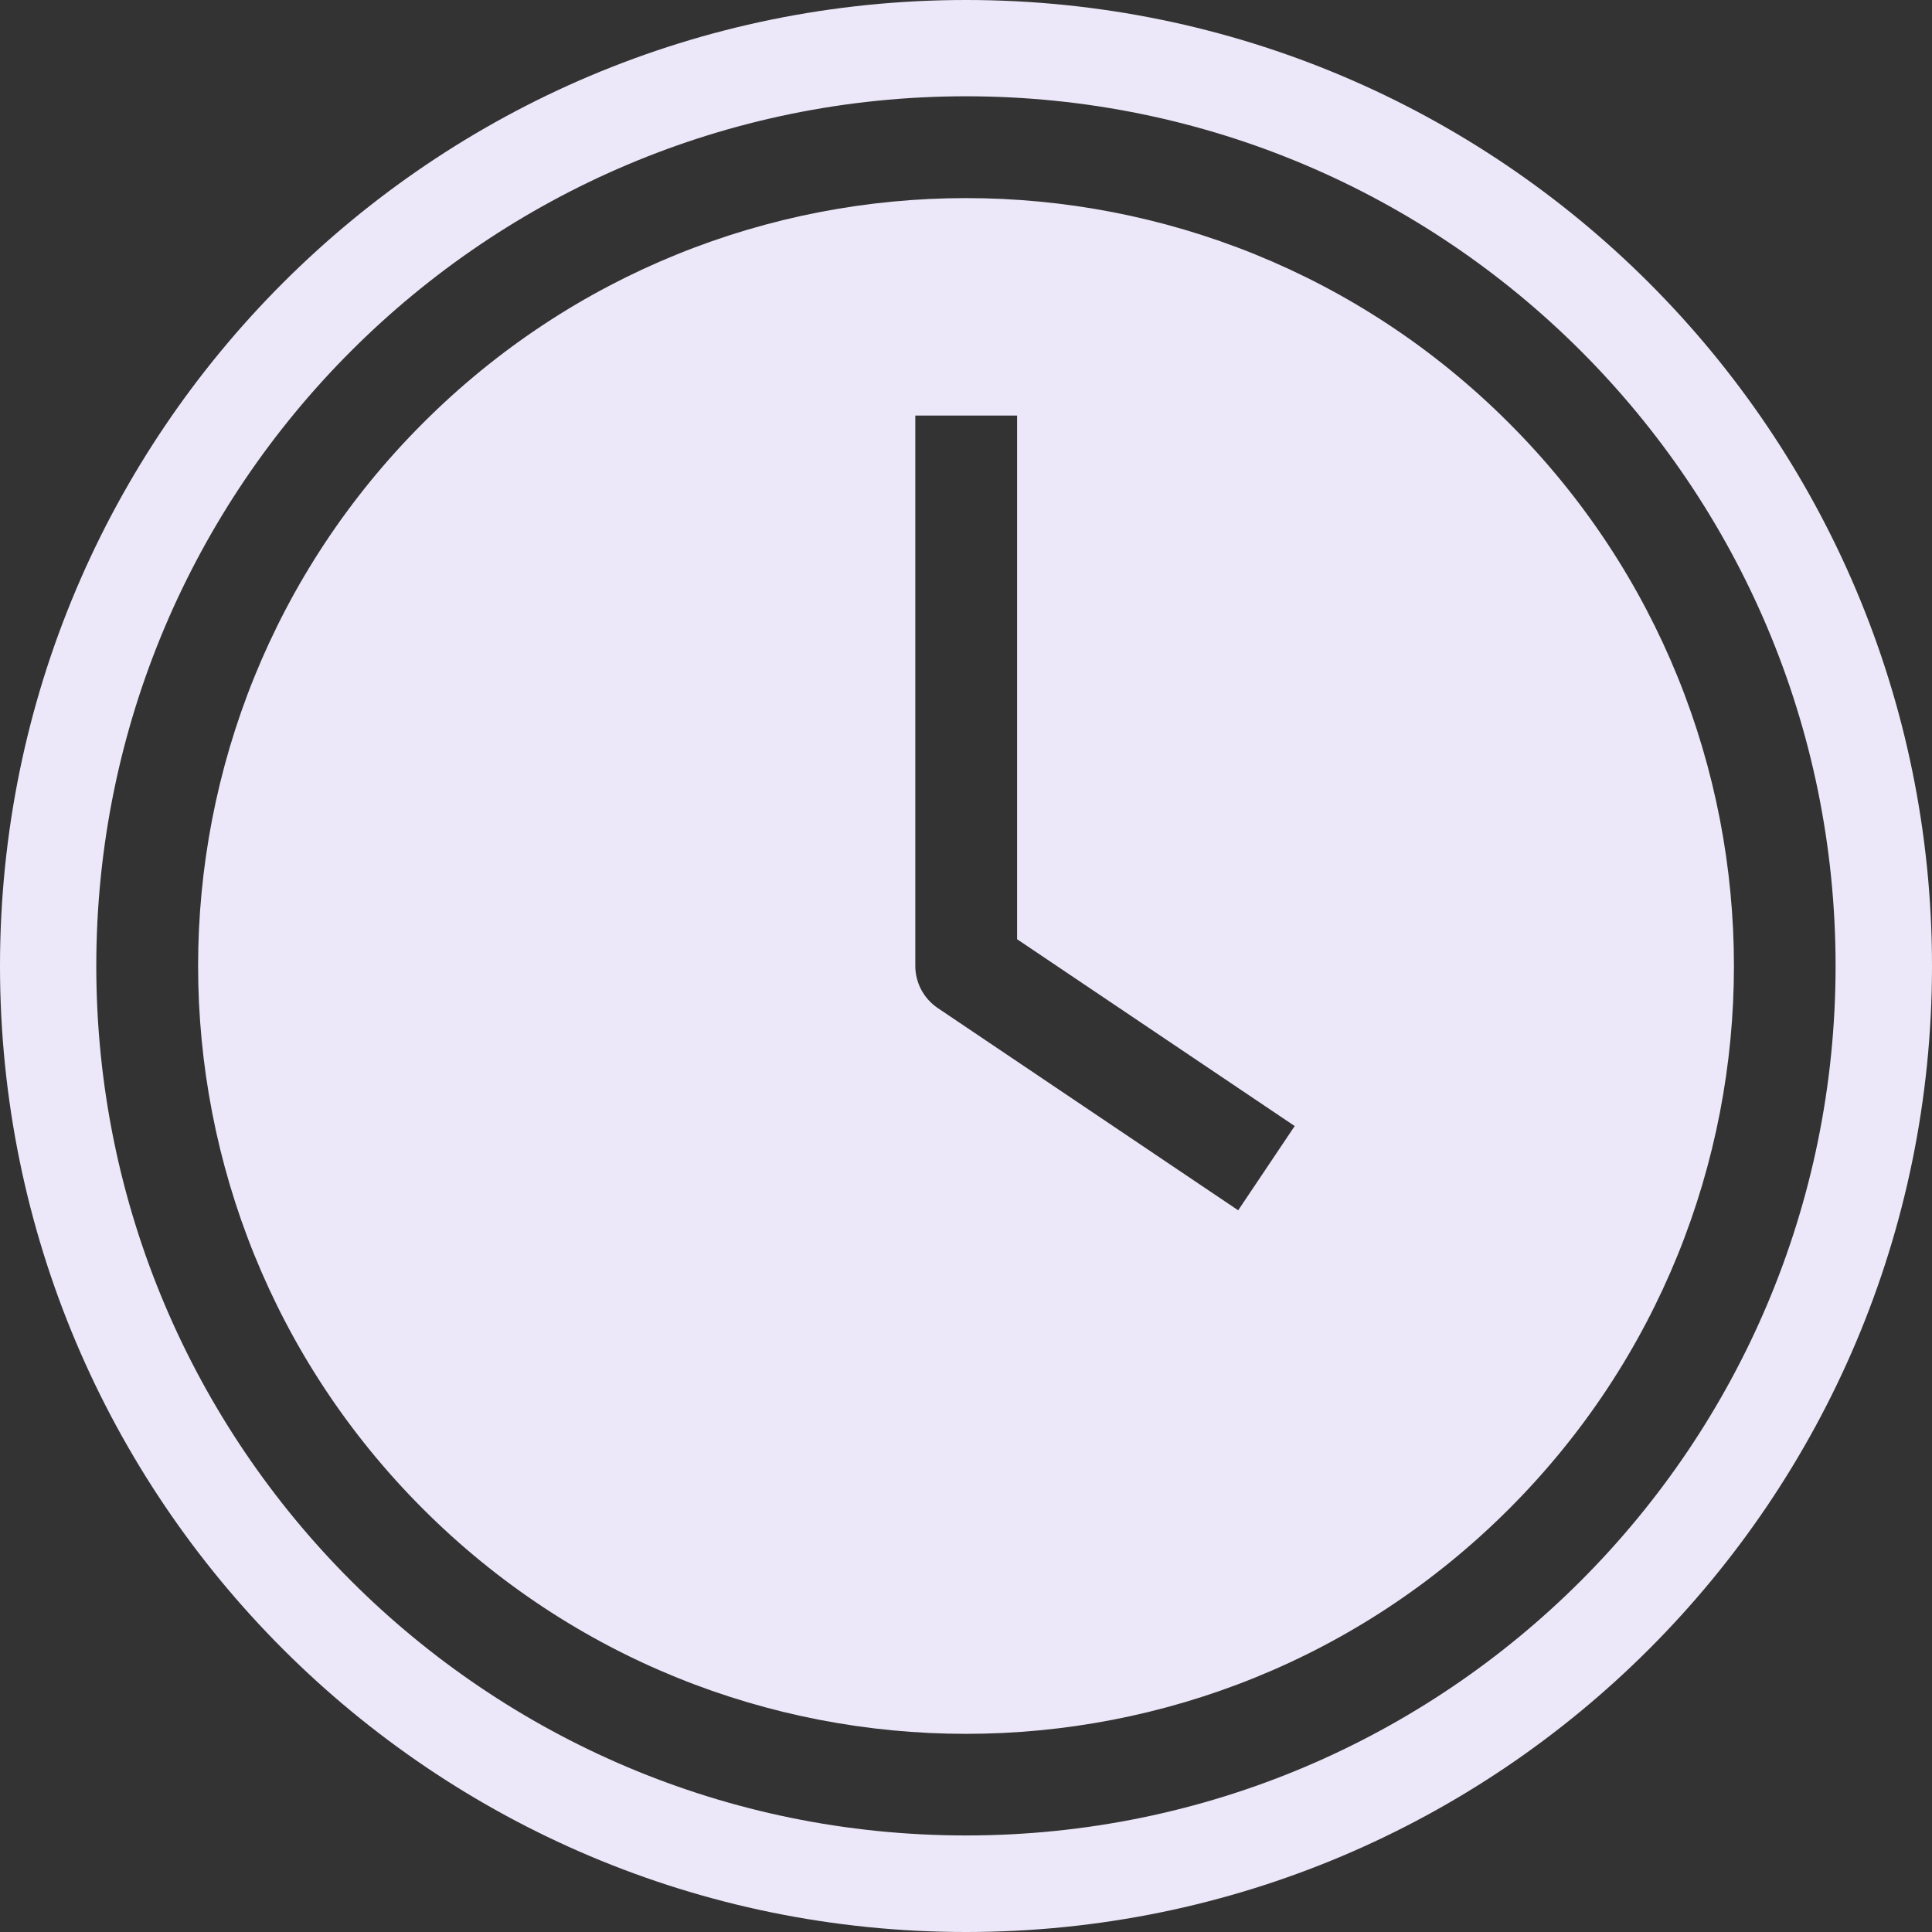 <?xml version="1.0" encoding="UTF-8"?>
<svg id="Layer_2" data-name="Layer 2" xmlns="http://www.w3.org/2000/svg" viewBox="0 0 147.88 147.88">
  <rect x="0" y="0" width="147.88" height="147.88" fill="#333333" stroke="none"/>
  <defs>
    <style>
      .cls-1 {
        fill: #ede8f9;
        fill-rule: evenodd;
      }
    </style>
  </defs>
  <g id="Artboard">
    <path class="cls-1" d="M115.5,32.38c-22.95-22.96-60.17-22.95-83.12,0-22.96,22.95-22.95,60.17,0,83.12,22.95,22.95,60.17,22.95,83.12,0,22.96-22.95,22.96-60.17,0-83.12ZM94.76,92.63l-22.98-15.47c-1.11-.75-1.72-1.98-1.72-3.22h0V31.81h7.79v40.08l21.25,14.3-4.32,6.44ZM147.88,73.94c0,40.84-33.1,73.94-73.94,73.94S0,114.78,0,73.94,33.1,0,73.94,0s73.94,33.1,73.94,73.94ZM73.94,7.37c36.76,0,66.56,29.8,66.56,66.56s-29.8,66.56-66.56,66.56S7.37,110.7,7.37,73.94,37.18,7.37,73.94,7.37Z"/>
  </g>
</svg>